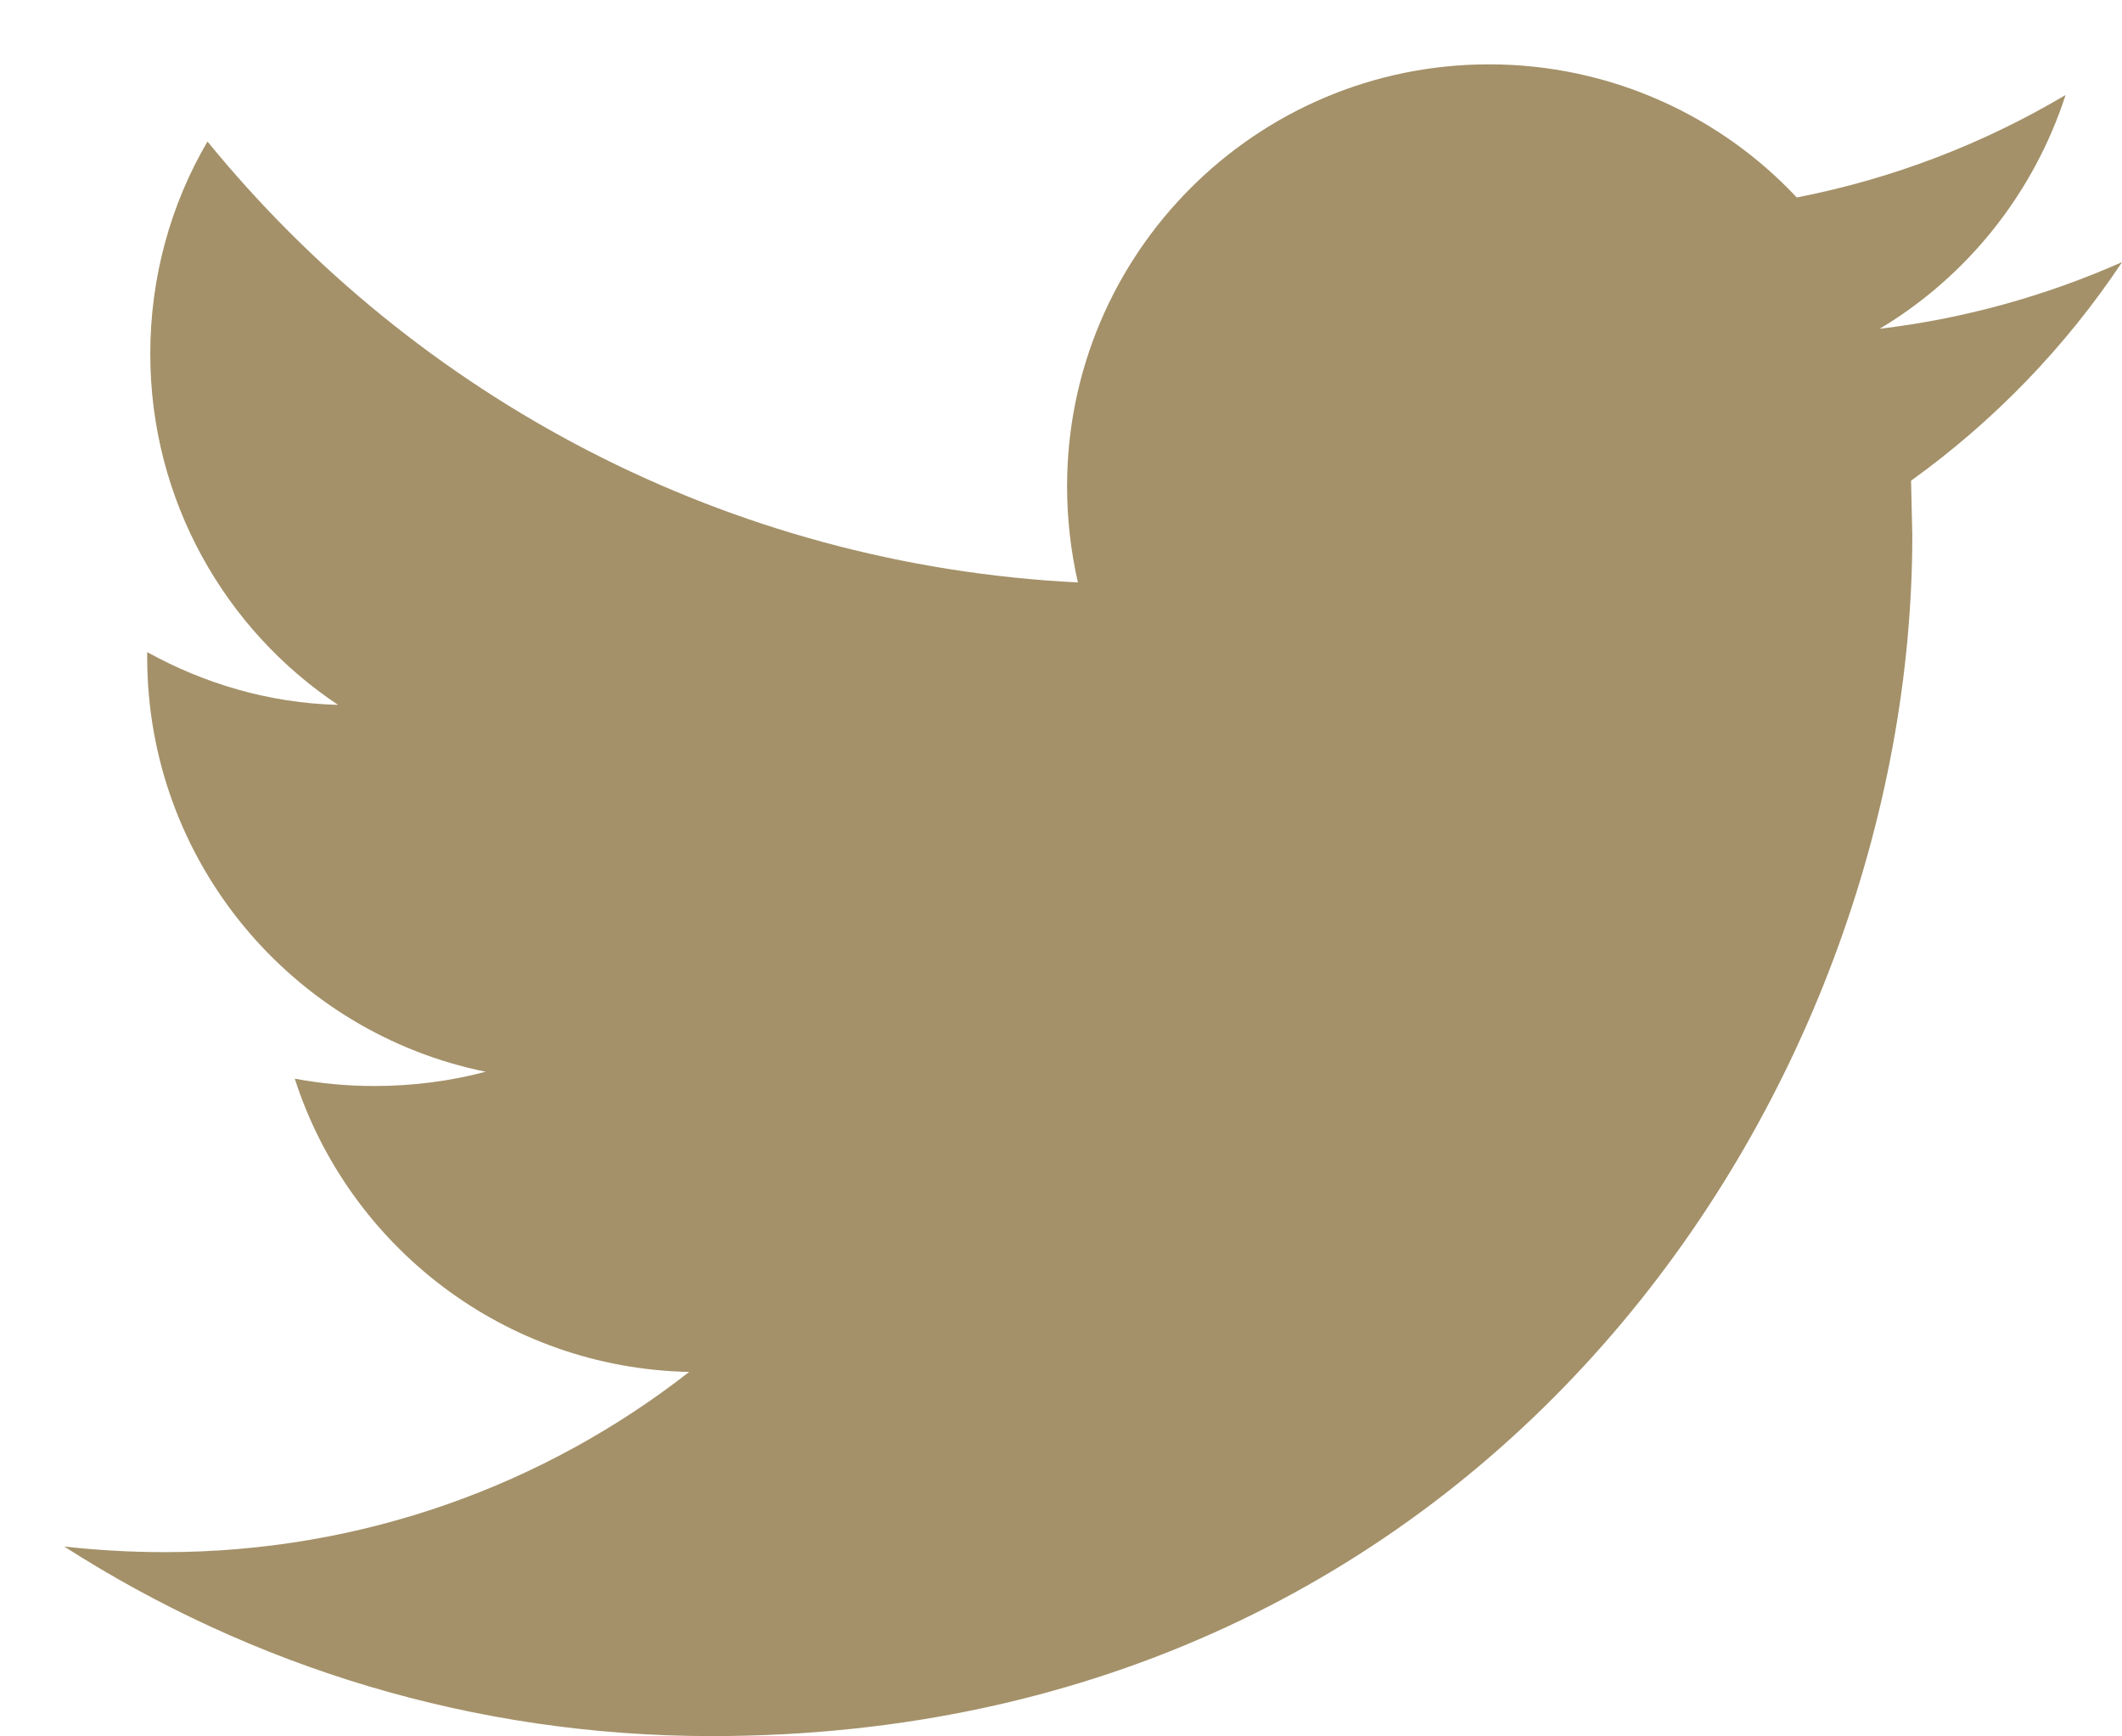 <?xml version="1.0" encoding="UTF-8" standalone="no"?>
<svg width="22px" height="18px" viewBox="0 0 22 18" version="1.1" xmlns="http://www.w3.org/2000/svg" xmlns:xlink="http://www.w3.org/1999/xlink">
    <!-- Generator: Sketch 45.2 (43514) - http://www.bohemiancoding.com/sketch -->
    <title>twitter-logo-silhouette</title>
    <desc>Created with Sketch.</desc>
    <defs></defs>
    <g id="Page-1" stroke="none" stroke-width="1" fill="none" fill-rule="evenodd">
        <g id="Landingpage-1920" transform="translate(-1383, -5677)" fill="#A49169">
            <g id="social-media-icon-set" transform="translate(1344, 5675)">
                <g id="Group-19">
                    <path d="M61.001,4.717 C60.22,5.063 59.373,5.303 58.488,5.408 C59.393,4.867 60.083,4.008 60.415,2.985 C59.568,3.487 58.631,3.852 57.628,4.047 C56.835,3.2 55.695,2.667 54.438,2.667 C52.023,2.667 50.063,4.627 50.063,7.042 C50.063,7.387 50.103,7.718 50.175,8.038 C46.535,7.855 43.313,6.117 41.151,3.467 C40.773,4.112 40.558,4.867 40.558,5.668 C40.558,7.185 41.333,8.527 42.505,9.307 C41.788,9.288 41.118,9.087 40.526,8.76 L40.526,8.813 C40.526,10.935 42.036,12.705 44.035,13.11 C43.67,13.207 43.28,13.258 42.883,13.258 C42.603,13.258 42.33,13.233 42.056,13.182 C42.616,14.92 44.23,16.182 46.145,16.222 C44.646,17.393 42.758,18.09 40.708,18.09 C40.356,18.09 40.011,18.07 39.666,18.032 C41.606,19.275 43.905,19.997 46.378,19.997 C54.425,19.997 58.826,13.33 58.826,7.55 L58.813,6.983 C59.673,6.365 60.415,5.597 61.001,4.717 Z" id="twitter-logo-silhouette"></path>
                </g>
            </g>
        </g>
    </g>
</svg>